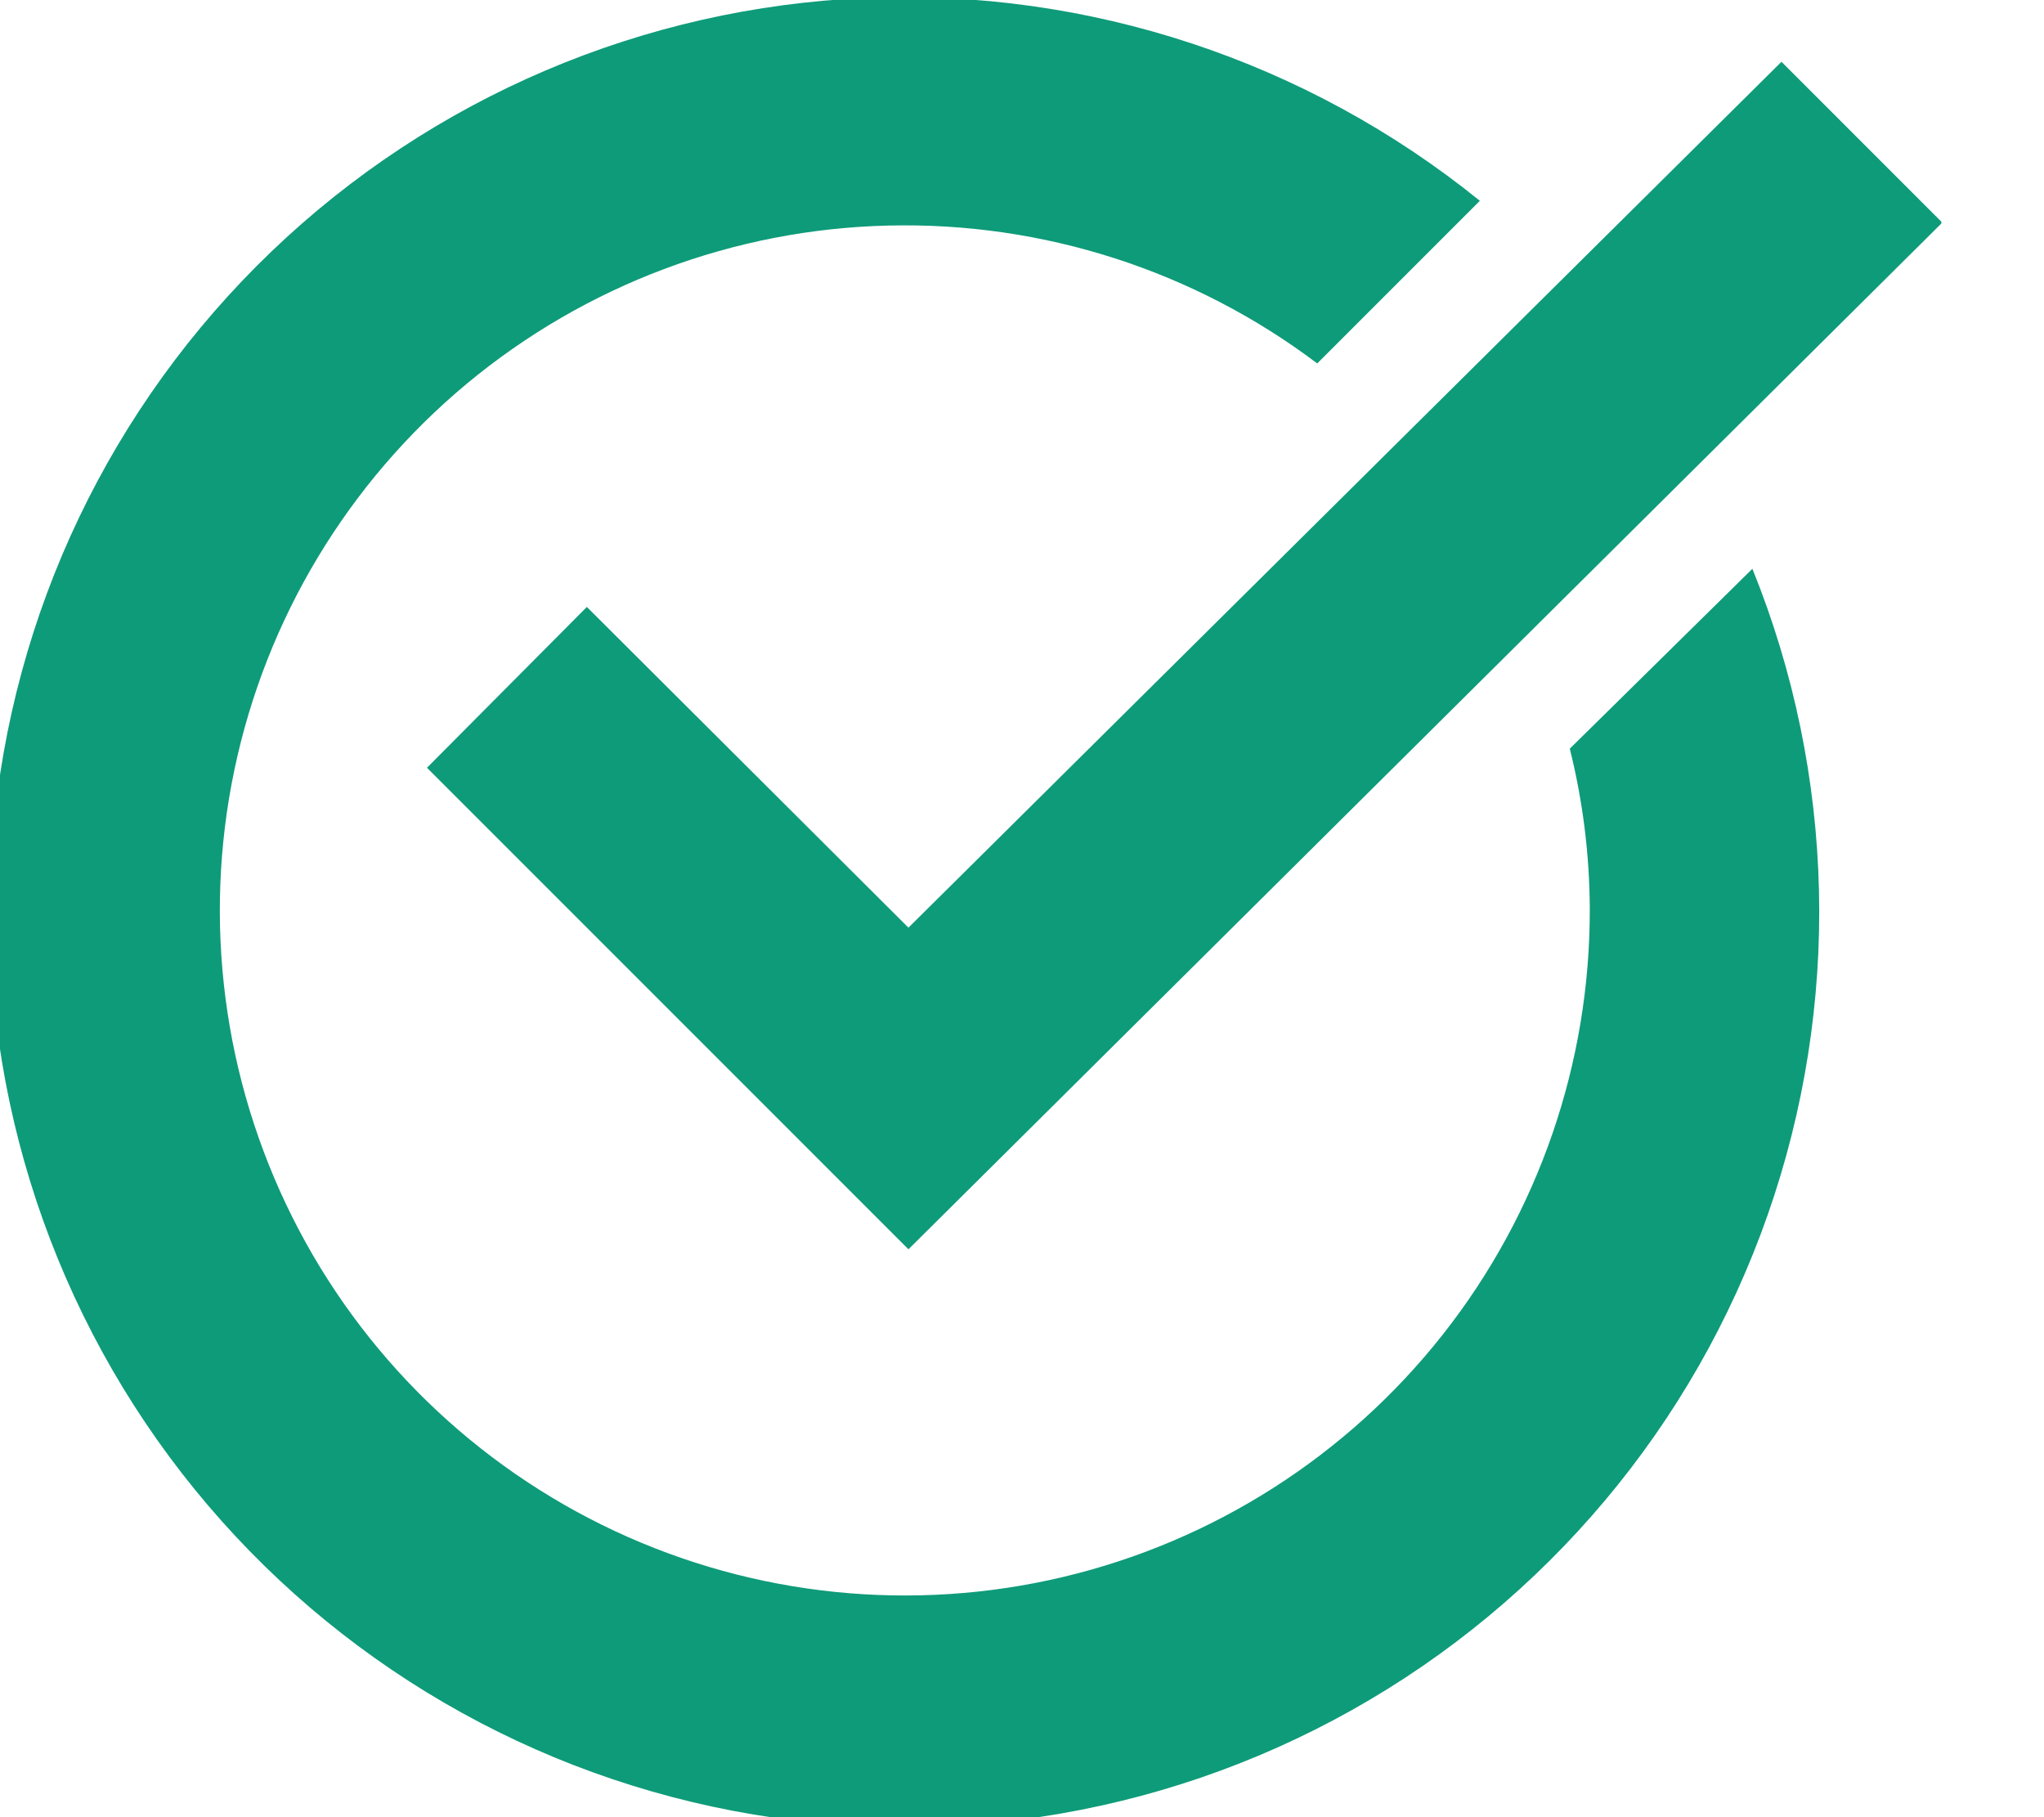 <svg viewBox="0 0 18 16" fill="none" xmlns="http://www.w3.org/2000/svg">
<g clip-path="url(#clip0_724_10154)">
<path d="M13.824 6.592C13.939 7.053 13.998 7.525 14 8C14.004 9.36 13.548 10.682 12.706 11.75C11.864 12.818 10.685 13.571 9.362 13.885C8.038 14.199 6.648 14.057 5.415 13.481C4.183 12.905 3.181 11.93 2.573 10.714C1.965 9.497 1.785 8.111 2.064 6.779C2.343 5.448 3.064 4.25 4.109 3.38C5.155 2.51 6.464 2.018 7.823 1.986C9.183 1.953 10.514 2.381 11.6 3.2L13.032 1.768C11.508 0.535 9.586 -0.1 7.628 -0.018C5.669 0.064 3.807 0.857 2.391 2.214C0.976 3.57 0.103 5.396 -0.062 7.35C-0.228 9.303 0.324 11.25 1.491 12.826C2.658 14.401 4.36 15.497 6.277 15.908C8.194 16.319 10.195 16.016 11.905 15.057C13.615 14.098 14.917 12.549 15.566 10.699C16.215 8.849 16.168 6.825 15.432 5.008L13.824 6.592Z" fill="#0E9B79"/>
<path d="M8 8.168L5.168 5.344L3.76 6.76L8 11L17.104 1.96L15.688 0.544L8 8.168Z" fill="#0E9B79"/>
</g>
<defs>
<clipPath id="clip0_724_10154">
<rect width="17.096" height="16" fill="white"/>
</clipPath>
</defs>
</svg>
